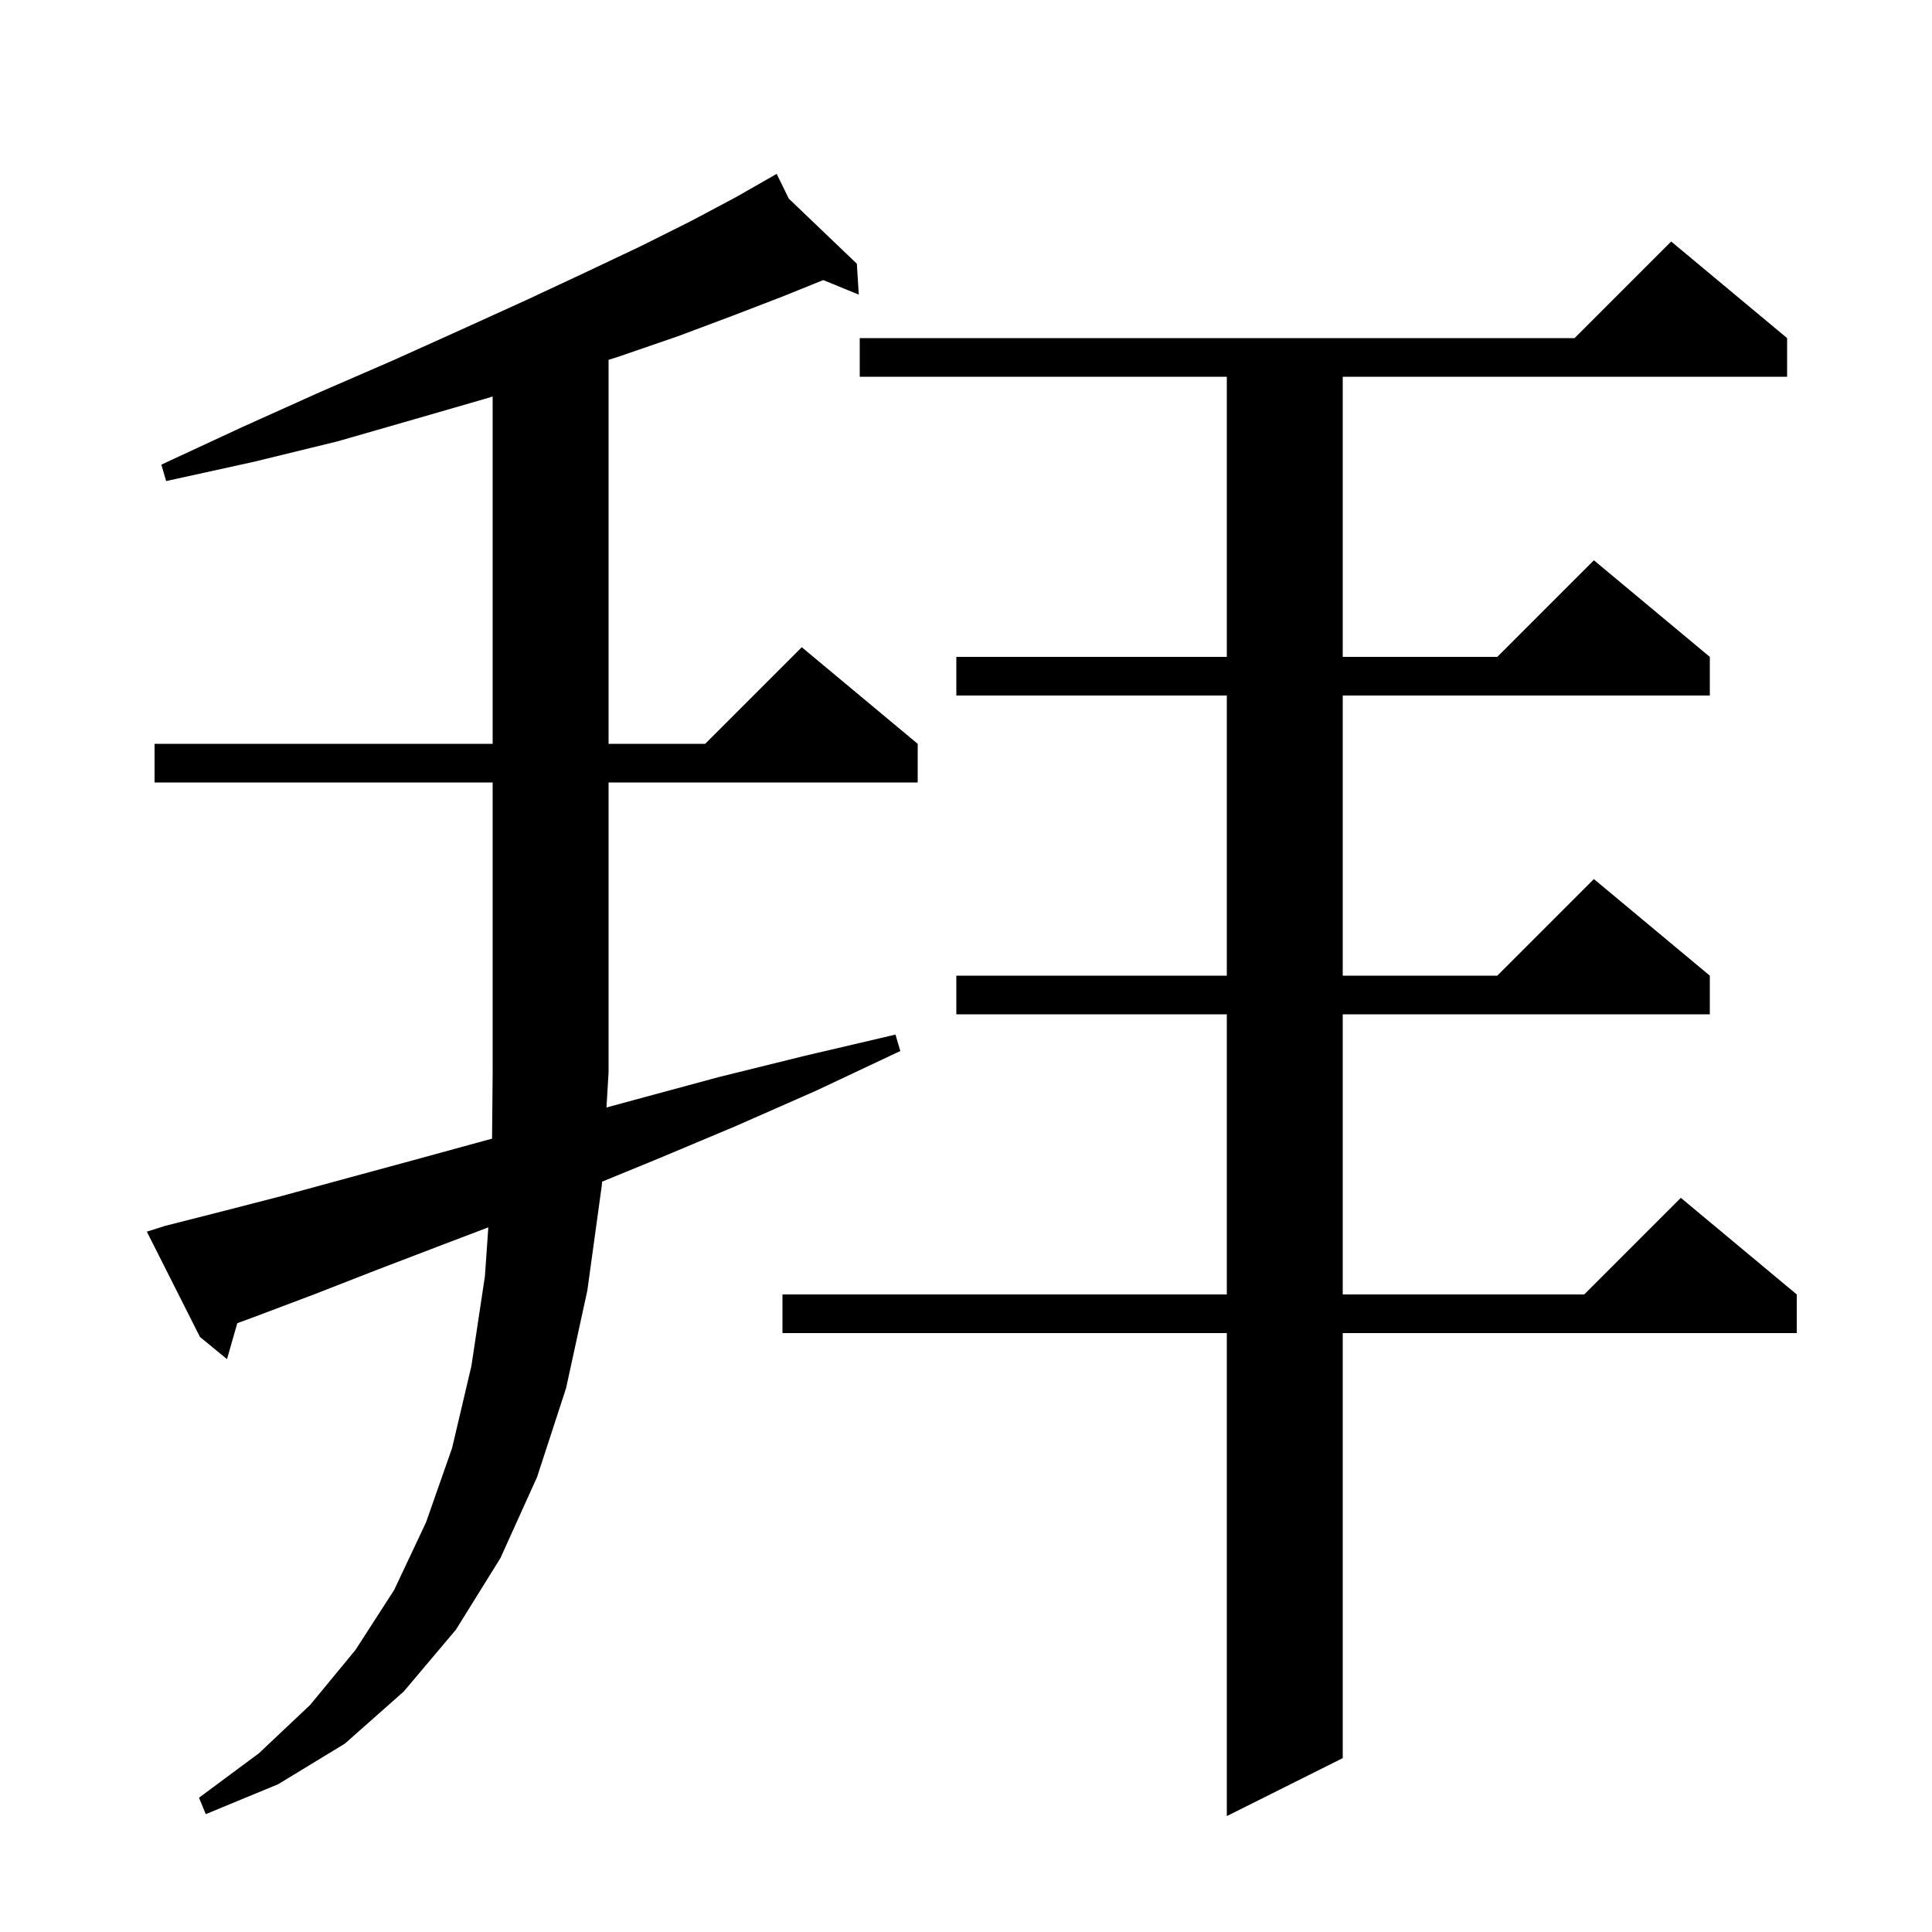 <svg xmlns="http://www.w3.org/2000/svg" xmlns:xlink="http://www.w3.org/1999/xlink" version="1.1" baseProfile="full" viewBox="0 0 200 200" width="200" height="200">
<g fill="black">
<path d="M 185.0 35.0 L 185.0 39.0 L 139.0 39.0 L 139.0 68.0 L 155.0 68.0 L 165.0 58.0 L 177.0 68.0 L 177.0 72.0 L 139.0 72.0 L 139.0 101.0 L 155.0 101.0 L 165.0 91.0 L 177.0 101.0 L 177.0 105.0 L 139.0 105.0 L 139.0 134.0 L 164.0 134.0 L 174.0 124.0 L 186.0 134.0 L 186.0 138.0 L 139.0 138.0 L 139.0 182.0 L 127.0 188.0 L 127.0 138.0 L 81.0 138.0 L 81.0 134.0 L 127.0 134.0 L 127.0 105.0 L 99.0 105.0 L 99.0 101.0 L 127.0 101.0 L 127.0 72.0 L 99.0 72.0 L 99.0 68.0 L 127.0 68.0 L 127.0 39.0 L 89.0 39.0 L 89.0 35.0 L 163.0 35.0 L 173.0 25.0 Z M 17.1 126.9 L 23.0 125.4 L 29.2 123.8 L 35.8 122.0 L 42.8 120.1 L 50.1 118.1 L 50.938 117.872 L 51.0 111.0 L 51.0 81.0 L 16.0 81.0 L 16.0 77.0 L 51.0 77.0 L 51.0 41.043 L 50.5 41.2 L 42.9 43.4 L 34.9 45.7 L 26.3 47.8 L 17.2 49.8 L 16.7 48.1 L 25.1 44.2 L 33.1 40.6 L 40.7 37.3 L 47.8 34.1 L 54.4 31.1 L 60.6 28.2 L 66.3 25.5 L 71.5 22.9 L 76.2 20.4 L 79.506 18.511 L 79.5 18.5 L 79.509 18.509 L 80.4 18.0 L 81.659 20.565 L 88.7 27.3 L 88.9 30.5 L 85.223 28.993 L 81.0 30.7 L 75.8 32.7 L 70.2 34.8 L 64.1 36.9 L 63.0 37.25 L 63.0 77.0 L 73.0 77.0 L 83.0 67.0 L 95.0 77.0 L 95.0 81.0 L 63.0 81.0 L 63.0 111.0 L 62.782 114.647 L 65.9 113.8 L 74.4 111.5 L 83.3 109.3 L 92.7 107.1 L 93.2 108.8 L 84.5 112.9 L 76.1 116.6 L 68.0 120.0 L 62.322 122.329 L 62.3 122.7 L 60.8 133.6 L 58.6 143.7 L 55.6 152.9 L 51.8 161.3 L 47.2 168.7 L 41.8 175.1 L 35.7 180.5 L 28.8 184.7 L 21.3 187.8 L 20.6 186.1 L 26.8 181.5 L 32.1 176.5 L 36.8 170.8 L 40.8 164.6 L 44.1 157.6 L 46.8 149.9 L 48.8 141.4 L 50.2 132.1 L 50.55 127.056 L 45.7 128.9 L 38.9 131.5 L 32.5 134.0 L 26.4 136.3 L 24.564 136.976 L 23.5 140.7 L 20.7 138.4 L 15.2 127.5 Z " />
</g>
</svg>

